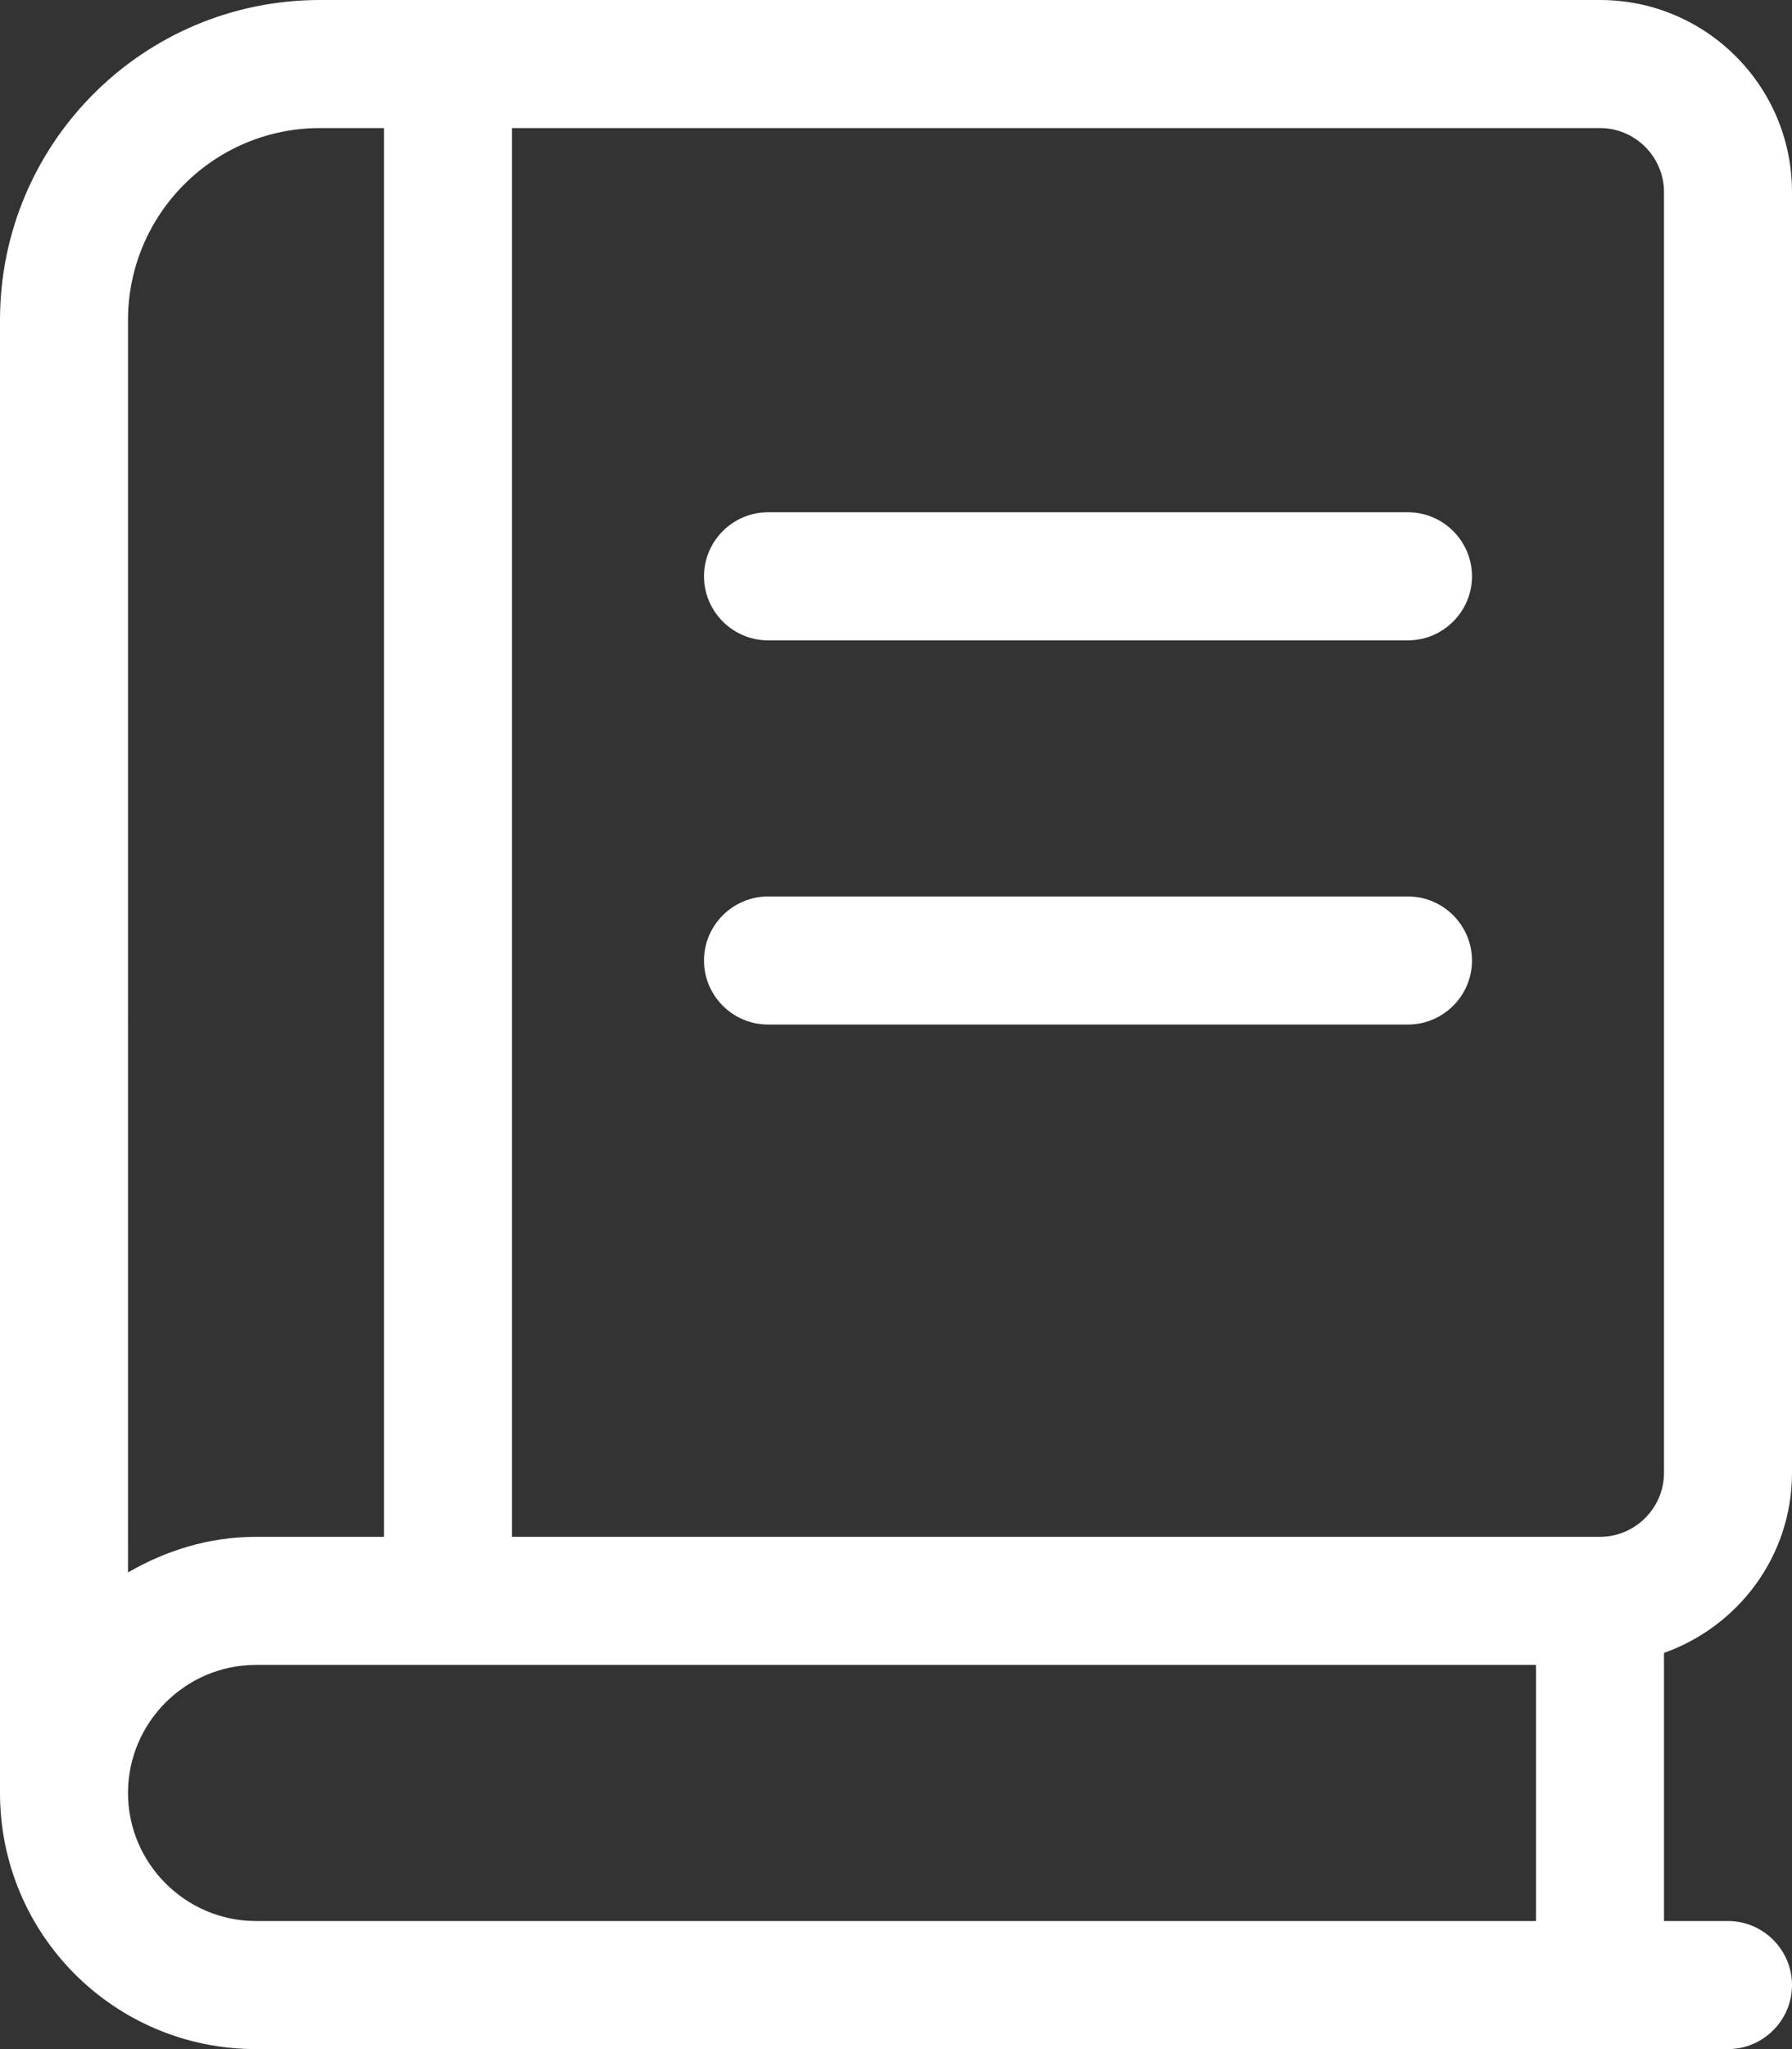 <?xml version="1.0" encoding="UTF-8"?>
<!-- Generator: Adobe Illustrator 27.0.0, SVG Export Plug-In . SVG Version: 6.00 Build 0)  -->
<svg xmlns="http://www.w3.org/2000/svg" xmlns:xlink="http://www.w3.org/1999/xlink" version="1.1" id="Livello_1" x="0px" y="0px" viewBox="0 0 448 512" style="enable-background:new 0 0 448 512;" xml:space="preserve">
<rect x="0" y="0" width="448" height="512" fill="#333333" stroke="none"/>
<style type="text/css">
	.st0{fill:#FFFFFF;}
</style>
<path class="st0" d="M448,368V48c0-26.5-21.5-48-48-48H80C35.8,0,0,35.8,0,80v368c0,35.4,28.6,64,64,64h368c8.8,0,16-7.2,16-16  s-7.2-16-16-16h-16v-67C434.6,406.4,448,388.8,448,368z M32,80c0-26.5,21.5-48,48-48h16v352H64c-11.7,0-22.5,3.4-32,8.9V80z   M384,480H64c-17.6,0-32-14.4-32-32s14.4-32,32-32h320V480z M400,384H128V32h272c8.8,0,16,7.2,16,16v320  C416,376.8,408.8,384,400,384z M352,128H192c-8.8,0-16,7.2-16,16s7.2,16,16,16h160c8.8,0,16-7.2,16-16S360.8,128,352,128z M352,224  H192c-8.8,0-16,7.2-16,16s7.2,16,16,16h160c8.8,0,16-7.2,16-16S360.8,224,352,224z"></path>
</svg>
